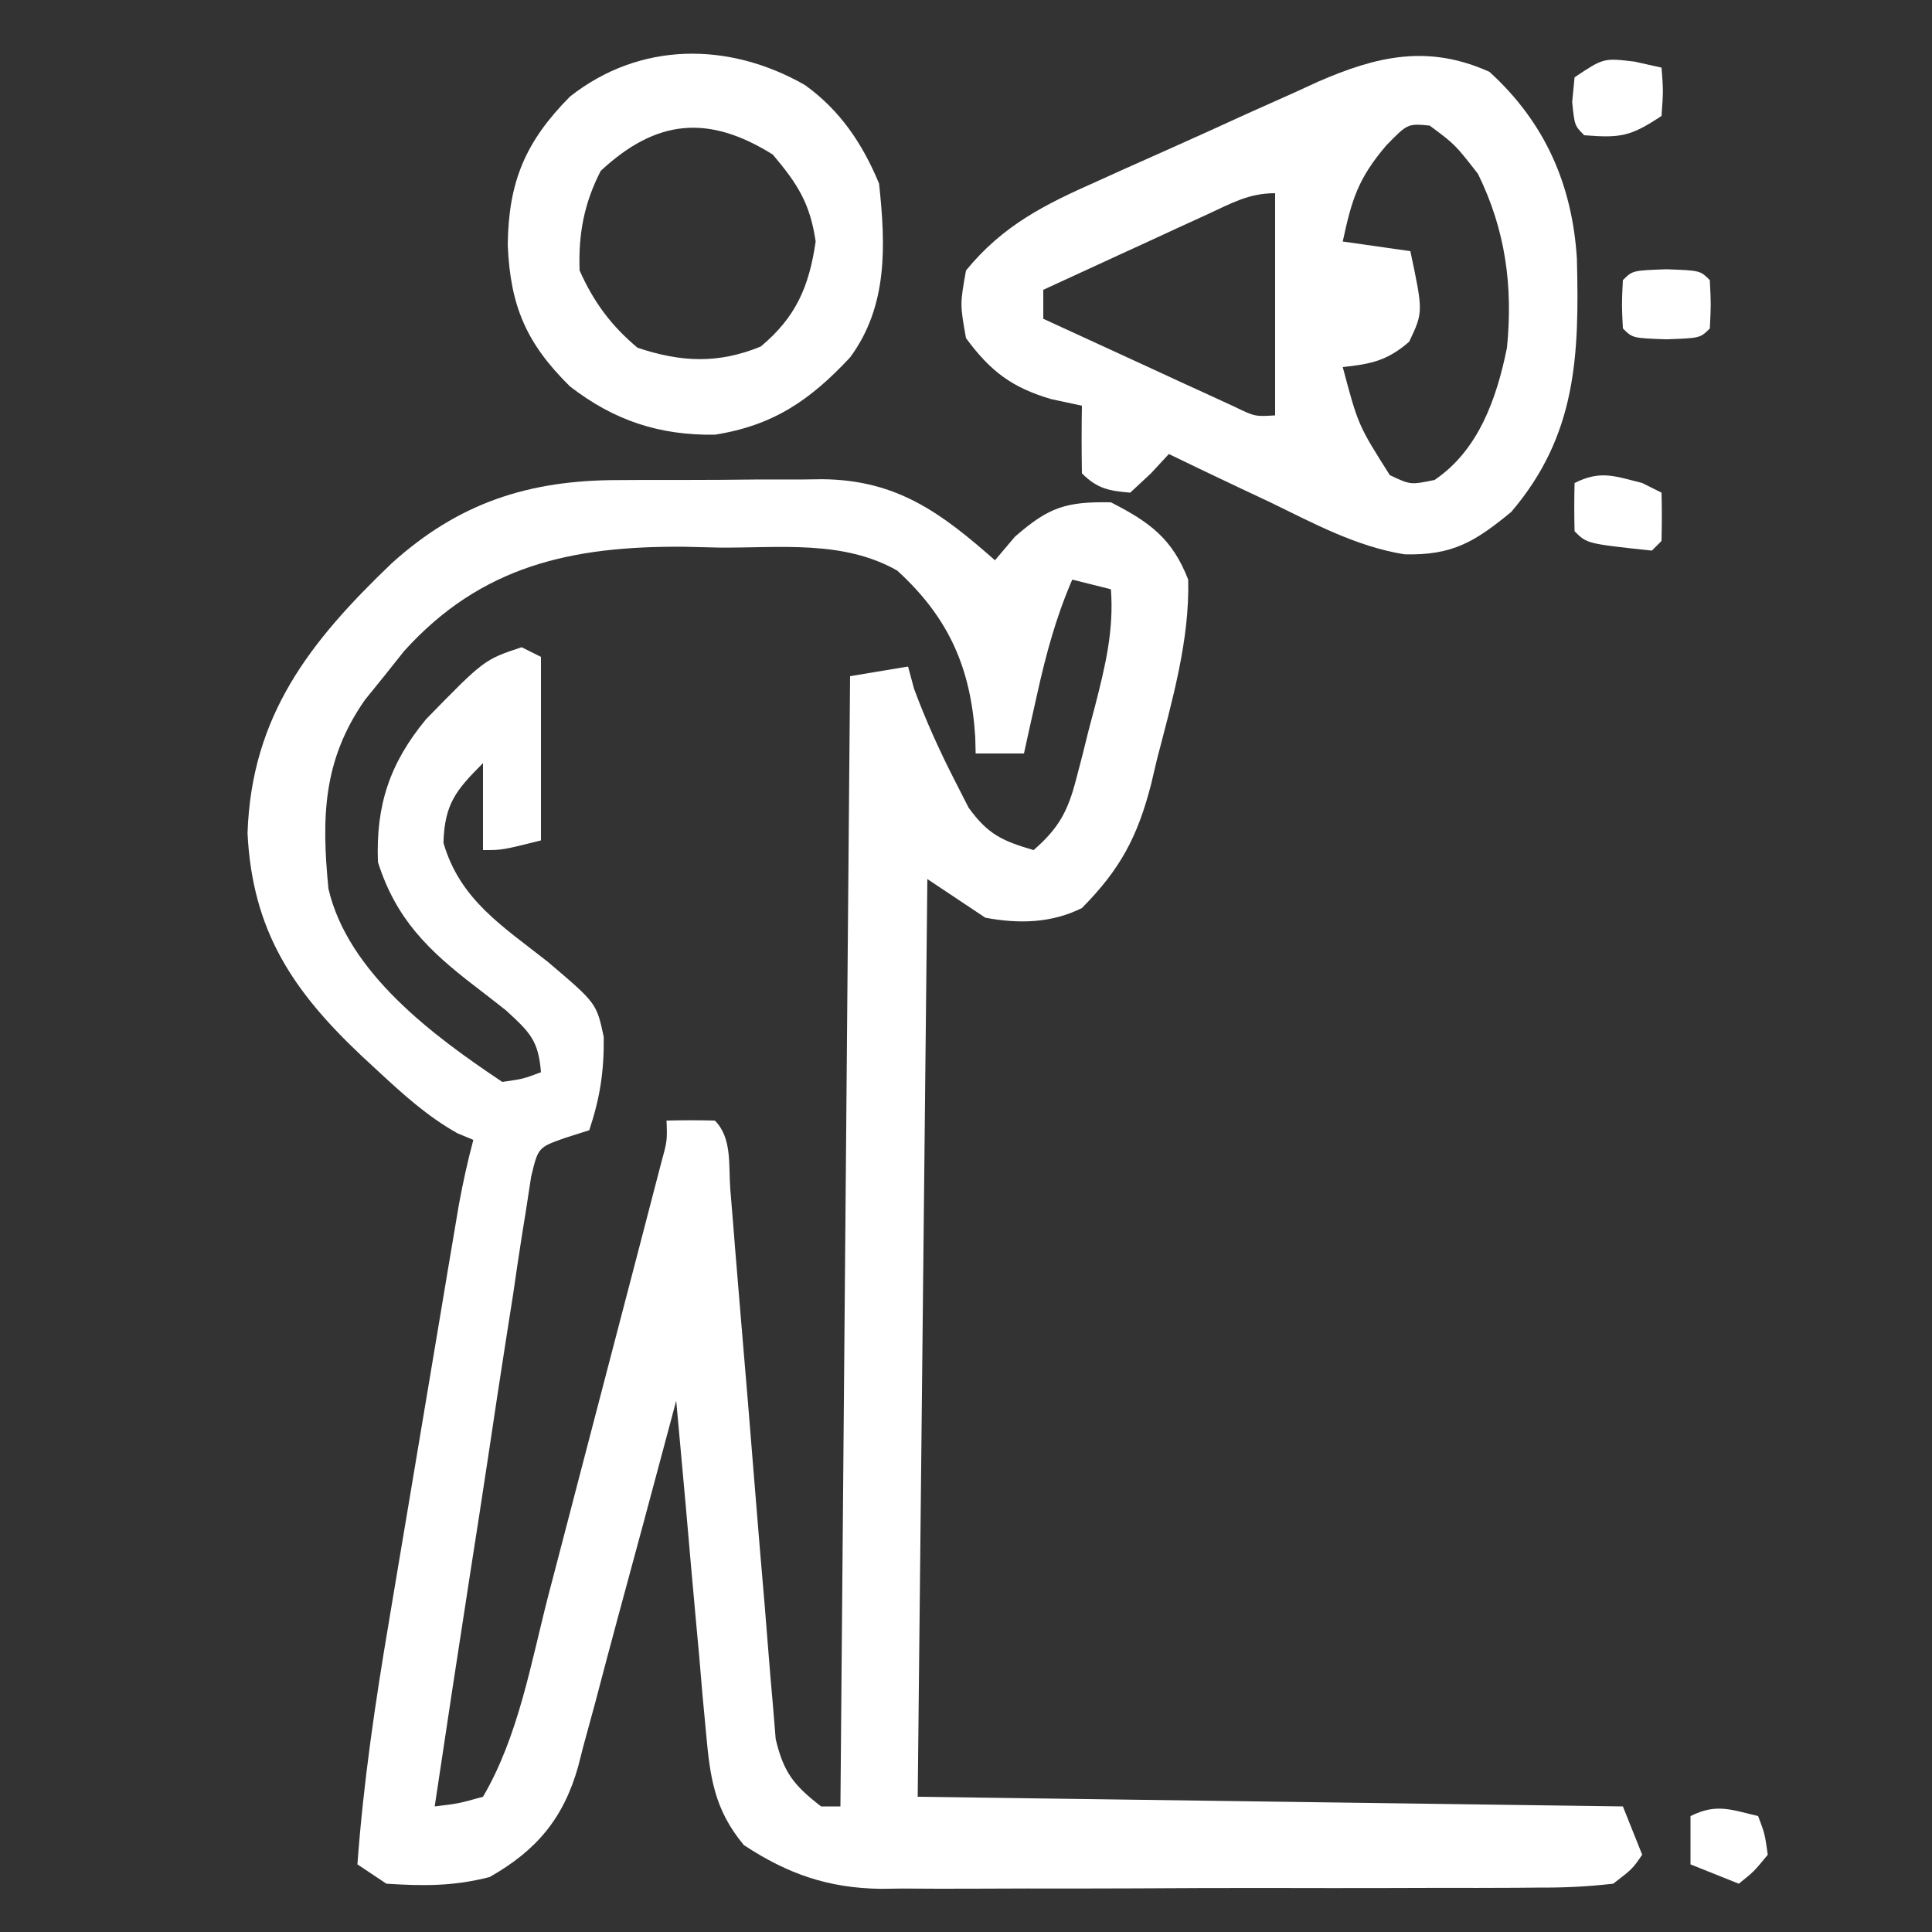 <svg xmlns="http://www.w3.org/2000/svg" width="200" height="200"><rect width="100%" height="100%" fill="#333333" stroke="none"/><path d="M0 0 C0.754 -0.004 1.508 -0.009 2.285 -0.013 C3.872 -0.019 5.459 -0.019 7.045 -0.015 C9.462 -0.012 11.877 -0.035 14.293 -0.061 C15.841 -0.063 17.389 -0.064 18.938 -0.062 C19.653 -0.072 20.369 -0.081 21.107 -0.09 C28.84 -0.02 33.427 3.419 38.969 8.301 C39.649 7.496 40.33 6.692 41.031 5.863 C44.555 2.789 46.319 2.219 50.969 2.301 C55.001 4.355 57.337 6.08 58.969 10.301 C59.141 16.561 57.273 22.97 55.719 28.988 C55.527 29.804 55.335 30.619 55.137 31.459 C53.732 36.924 51.95 40.276 47.969 44.301 C44.802 45.884 41.394 45.945 37.969 45.301 C35.989 43.981 34.009 42.661 31.969 41.301 C31.639 72.651 31.309 104.001 30.969 136.301 C55.059 136.631 79.149 136.961 103.969 137.301 C104.959 139.776 104.959 139.776 105.969 142.301 C104.953 143.776 104.953 143.776 102.969 145.301 C100.311 145.602 97.887 145.721 95.228 145.705 C94.44 145.712 93.653 145.719 92.842 145.726 C90.234 145.744 87.627 145.74 85.02 145.734 C83.205 145.739 81.39 145.744 79.575 145.75 C75.766 145.759 71.957 145.757 68.148 145.747 C63.28 145.735 58.413 145.755 53.545 145.785 C49.793 145.803 46.042 145.803 42.29 145.797 C40.496 145.797 38.703 145.803 36.909 145.815 C34.391 145.83 31.875 145.82 29.357 145.802 C28.257 145.817 28.257 145.817 27.135 145.832 C21.713 145.755 17.508 144.295 12.969 141.301 C9.92 137.638 9.472 134.315 9.055 129.637 C8.934 128.349 8.812 127.061 8.688 125.734 C8.573 124.382 8.458 123.029 8.344 121.676 C8.223 120.346 8.1 119.017 7.977 117.688 C7.629 113.893 7.298 110.097 6.969 106.301 C6.775 104.147 6.579 101.993 6.383 99.84 C6.262 98.517 6.262 98.517 6.139 97.167 C6.055 96.243 6.055 96.243 5.969 95.301 C5.783 95.999 5.597 96.698 5.406 97.418 C3.579 104.272 1.732 111.121 -0.129 117.966 C-0.91 120.853 -1.674 123.744 -2.434 126.637 C-2.84 128.129 -3.247 129.621 -3.656 131.113 C-3.825 131.78 -3.994 132.447 -4.169 133.135 C-5.687 138.535 -8.483 141.855 -13.344 144.613 C-17.084 145.57 -20.163 145.55 -24.031 145.301 C-25.021 144.641 -26.011 143.981 -27.031 143.301 C-26.415 134.858 -25.194 126.585 -23.781 118.242 C-23.561 116.922 -23.34 115.602 -23.12 114.282 C-22.662 111.54 -22.201 108.798 -21.738 106.056 C-21.146 102.547 -20.559 99.038 -19.973 95.528 C-19.411 92.162 -18.846 88.796 -18.281 85.43 C-18.071 84.172 -17.86 82.915 -17.644 81.62 C-17.447 80.454 -17.25 79.289 -17.047 78.088 C-16.874 77.064 -16.702 76.04 -16.524 74.986 C-16.109 72.725 -15.623 70.521 -15.031 68.301 C-15.569 68.078 -16.106 67.855 -16.66 67.625 C-19.81 65.866 -22.338 63.55 -24.969 61.113 C-25.503 60.619 -26.037 60.124 -26.587 59.614 C-33.711 52.9 -37.911 46.665 -38.406 36.551 C-38.003 24.384 -31.951 16.716 -23.497 8.627 C-16.578 2.365 -9.3 -0.012 0 0 Z M-22.199 17.703 C-22.866 18.54 -23.532 19.376 -24.219 20.238 C-24.893 21.072 -25.567 21.906 -26.262 22.766 C-30.605 28.988 -30.756 34.908 -30.031 42.301 C-28.011 51.013 -19.117 57.577 -12.031 62.301 C-9.879 61.992 -9.879 61.992 -8.031 61.301 C-8.289 58.018 -9.165 57.178 -11.648 54.898 C-12.727 54.044 -13.813 53.199 -14.906 52.363 C-19.704 48.676 -23.035 45.433 -24.906 39.551 C-25.132 33.674 -23.696 29.316 -19.93 24.758 C-13.914 18.595 -13.914 18.595 -10.031 17.301 C-9.371 17.631 -8.711 17.961 -8.031 18.301 C-8.031 24.571 -8.031 30.841 -8.031 37.301 C-12.031 38.301 -12.031 38.301 -14.031 38.301 C-14.031 35.331 -14.031 32.361 -14.031 29.301 C-16.835 32.104 -18.009 33.525 -18.125 37.555 C-16.4 43.463 -12.019 46.164 -7.314 49.875 C-2.275 54.156 -2.275 54.156 -1.532 57.646 C-1.491 61.182 -1.91 63.937 -3.031 67.301 C-3.844 67.559 -4.657 67.818 -5.495 68.084 C-8.323 69.076 -8.323 69.076 -9.05 72.123 C-9.327 73.928 -9.327 73.928 -9.609 75.77 C-9.717 76.434 -9.825 77.097 -9.936 77.781 C-10.288 79.975 -10.607 82.172 -10.926 84.371 C-11.163 85.893 -11.403 87.415 -11.644 88.936 C-12.274 92.941 -12.877 96.95 -13.474 100.96 C-14.088 105.052 -14.728 109.139 -15.365 113.227 C-16.613 121.248 -17.831 129.273 -19.031 137.301 C-16.578 137.008 -16.578 137.008 -14.031 136.301 C-10.336 129.991 -9.057 122.373 -7.238 115.344 C-6.884 113.991 -6.53 112.638 -6.175 111.285 C-5.436 108.465 -4.701 105.643 -3.969 102.821 C-3.03 99.2 -2.083 95.581 -1.134 91.963 C-0.404 89.176 0.324 86.389 1.051 83.601 C1.399 82.266 1.748 80.93 2.097 79.595 C2.583 77.736 3.066 75.876 3.548 74.016 C3.823 72.958 4.098 71.9 4.382 70.81 C5.045 68.406 5.045 68.406 4.969 66.301 C6.635 66.258 8.303 66.26 9.969 66.301 C11.784 68.116 11.374 70.953 11.57 73.409 C11.677 74.718 11.784 76.026 11.894 77.374 C11.95 78.078 12.006 78.782 12.063 79.507 C12.239 81.706 12.423 83.904 12.609 86.101 C13.138 92.352 13.663 98.603 14.158 104.856 C14.462 108.677 14.783 112.497 15.115 116.316 C15.238 117.772 15.355 119.229 15.465 120.685 C15.62 122.727 15.797 124.765 15.98 126.804 C16.122 128.545 16.122 128.545 16.267 130.321 C17.088 133.805 18.162 135.132 20.969 137.301 C21.629 137.301 22.289 137.301 22.969 137.301 C23.299 98.691 23.629 60.081 23.969 20.301 C25.949 19.971 27.929 19.641 29.969 19.301 C30.175 20.064 30.381 20.827 30.594 21.613 C31.821 24.906 33.184 27.926 34.781 31.051 C35.502 32.466 35.502 32.466 36.238 33.91 C38.244 36.681 39.732 37.356 42.969 38.301 C45.544 36.055 46.503 34.32 47.355 31.027 C47.571 30.202 47.787 29.377 48.01 28.527 C48.223 27.669 48.436 26.81 48.656 25.926 C48.881 25.075 49.106 24.224 49.338 23.348 C50.383 19.269 51.292 15.547 50.969 11.301 C49.649 10.971 48.329 10.641 46.969 10.301 C45.291 14.175 44.259 17.995 43.344 22.113 C43.083 23.275 42.823 24.436 42.555 25.633 C42.361 26.513 42.168 27.394 41.969 28.301 C40.319 28.301 38.669 28.301 36.969 28.301 C36.955 27.744 36.94 27.187 36.926 26.613 C36.478 19.45 34.19 14.238 28.844 9.363 C23.233 6.184 16.724 7.036 10.469 6.988 C9.239 6.959 8.009 6.93 6.742 6.9 C-4.864 6.82 -14.216 8.857 -22.199 17.703 Z " fill="#FFFFFF" transform="translate(64.031,49.699)"></path><path d="M0 0 C5.743 5.232 8.565 11.653 9.051 19.32 C9.304 29.331 9.045 37.607 2.25 45.562 C-1.512 48.649 -3.832 50.072 -8.789 49.945 C-13.767 49.151 -18.189 46.747 -22.688 44.562 C-24.207 43.847 -24.207 43.847 -25.758 43.117 C-28.241 41.946 -30.717 40.761 -33.188 39.562 C-33.802 40.226 -34.417 40.89 -35.051 41.574 C-35.756 42.23 -36.461 42.886 -37.188 43.562 C-39.406 43.372 -40.603 43.147 -42.188 41.562 C-42.228 39.23 -42.23 36.895 -42.188 34.562 C-43.765 34.222 -43.765 34.222 -45.375 33.875 C-49.407 32.695 -51.664 31.004 -54.188 27.562 C-54.812 24.062 -54.812 24.062 -54.188 20.562 C-50.365 15.885 -46.058 13.746 -40.668 11.355 C-39.851 10.985 -39.033 10.615 -38.191 10.233 C-36.468 9.457 -34.742 8.687 -33.014 7.922 C-30.385 6.755 -27.77 5.559 -25.154 4.361 C-23.472 3.608 -21.789 2.856 -20.105 2.105 C-19.331 1.749 -18.557 1.393 -17.759 1.026 C-11.64 -1.64 -6.352 -2.865 0 0 Z M-10.688 7.625 C-13.616 11.066 -14.251 13.219 -15.188 17.562 C-12.877 17.892 -10.568 18.223 -8.188 18.562 C-6.855 24.861 -6.855 24.861 -8.312 27.938 C-10.577 29.9 -12.242 30.244 -15.188 30.562 C-13.588 36.575 -13.588 36.575 -10.312 41.75 C-8.172 42.759 -8.172 42.759 -5.688 42.25 C-1.135 39.177 0.745 33.83 1.812 28.562 C2.448 22.171 1.659 16.356 -1.188 10.562 C-3.562 7.516 -3.562 7.516 -6.188 5.562 C-8.471 5.35 -8.471 5.35 -10.688 7.625 Z M-29.195 14.75 C-30.181 15.201 -31.168 15.652 -32.184 16.117 C-33.732 16.833 -33.732 16.833 -35.312 17.562 C-36.873 18.278 -36.873 18.278 -38.465 19.008 C-41.041 20.189 -43.615 21.374 -46.188 22.562 C-46.188 23.552 -46.188 24.543 -46.188 25.562 C-42.565 27.235 -38.939 28.9 -35.312 30.562 C-34.28 31.039 -33.247 31.516 -32.184 32.008 C-31.197 32.459 -30.211 32.91 -29.195 33.375 C-28.284 33.794 -27.373 34.213 -26.434 34.645 C-24.283 35.689 -24.283 35.689 -22.188 35.562 C-22.188 27.973 -22.188 20.383 -22.188 12.562 C-24.924 12.562 -26.708 13.606 -29.195 14.75 Z " fill="#FFFFFF" transform="translate(154.188,7.438)"></path><path d="M0 0 C3.661 2.619 5.982 6.1 7.688 10.207 C8.372 16.592 8.624 22.874 4.688 28.207 C0.568 32.614 -3.224 35.246 -9.312 36.207 C-15.072 36.287 -19.755 34.733 -24.312 31.207 C-28.831 26.747 -30.481 22.896 -30.75 16.582 C-30.678 10.015 -28.928 5.872 -24.312 1.207 C-17.064 -4.508 -7.863 -4.486 0 0 Z M-21.125 8.895 C-22.85 12.253 -23.448 15.433 -23.312 19.207 C-21.872 22.448 -20.04 24.934 -17.312 27.207 C-12.82 28.705 -8.987 28.892 -4.562 27.082 C-0.908 24.037 0.445 20.87 1.125 16.207 C0.549 12.26 -0.746 10.247 -3.312 7.207 C-9.937 3.067 -15.327 3.497 -21.125 8.895 Z " fill="#FFFFFF" transform="translate(83.312,8.793)"></path><path d="M0 0 C0.928 0.206 1.856 0.412 2.812 0.625 C3 3 3 3 2.812 5.625 C-0.41 7.773 -1.465 7.919 -5.188 7.625 C-6.188 6.625 -6.188 6.625 -6.438 4.188 C-6.355 3.342 -6.272 2.496 -6.188 1.625 C-3.188 -0.375 -3.188 -0.375 0 0 Z " fill="#FFFFFF" transform="translate(169.188,6.375)"></path><path d="M0 0 C0.66 0.33 1.32 0.66 2 1 C2.043 2.666 2.041 4.334 2 6 C1.67 6.33 1.34 6.66 1 7 C-5.72 6.28 -5.72 6.28 -7 5 C-7.041 3.334 -7.043 1.666 -7 0 C-4.309 -1.345 -2.864 -0.716 0 0 Z " fill="#FFFFFF" transform="translate(170,50)"></path><path d="M0 0 C3.5 0.125 3.5 0.125 4.5 1.125 C4.625 3.625 4.625 3.625 4.5 6.125 C3.5 7.125 3.5 7.125 0 7.25 C-3.5 7.125 -3.5 7.125 -4.5 6.125 C-4.625 3.625 -4.625 3.625 -4.5 1.125 C-3.5 0.125 -3.5 0.125 0 0 Z " fill="#FFFFFF" transform="translate(172.5,27.875)"></path><path d="M0 0 C0.688 1.812 0.688 1.812 1 4 C-0.438 5.75 -0.438 5.75 -2 7 C-4.475 6.01 -4.475 6.01 -7 5 C-7 3.35 -7 1.7 -7 0 C-4.333 -1.333 -2.833 -0.671 0 0 Z " fill="#FFFFFF" transform="translate(182,188)"></path></svg>